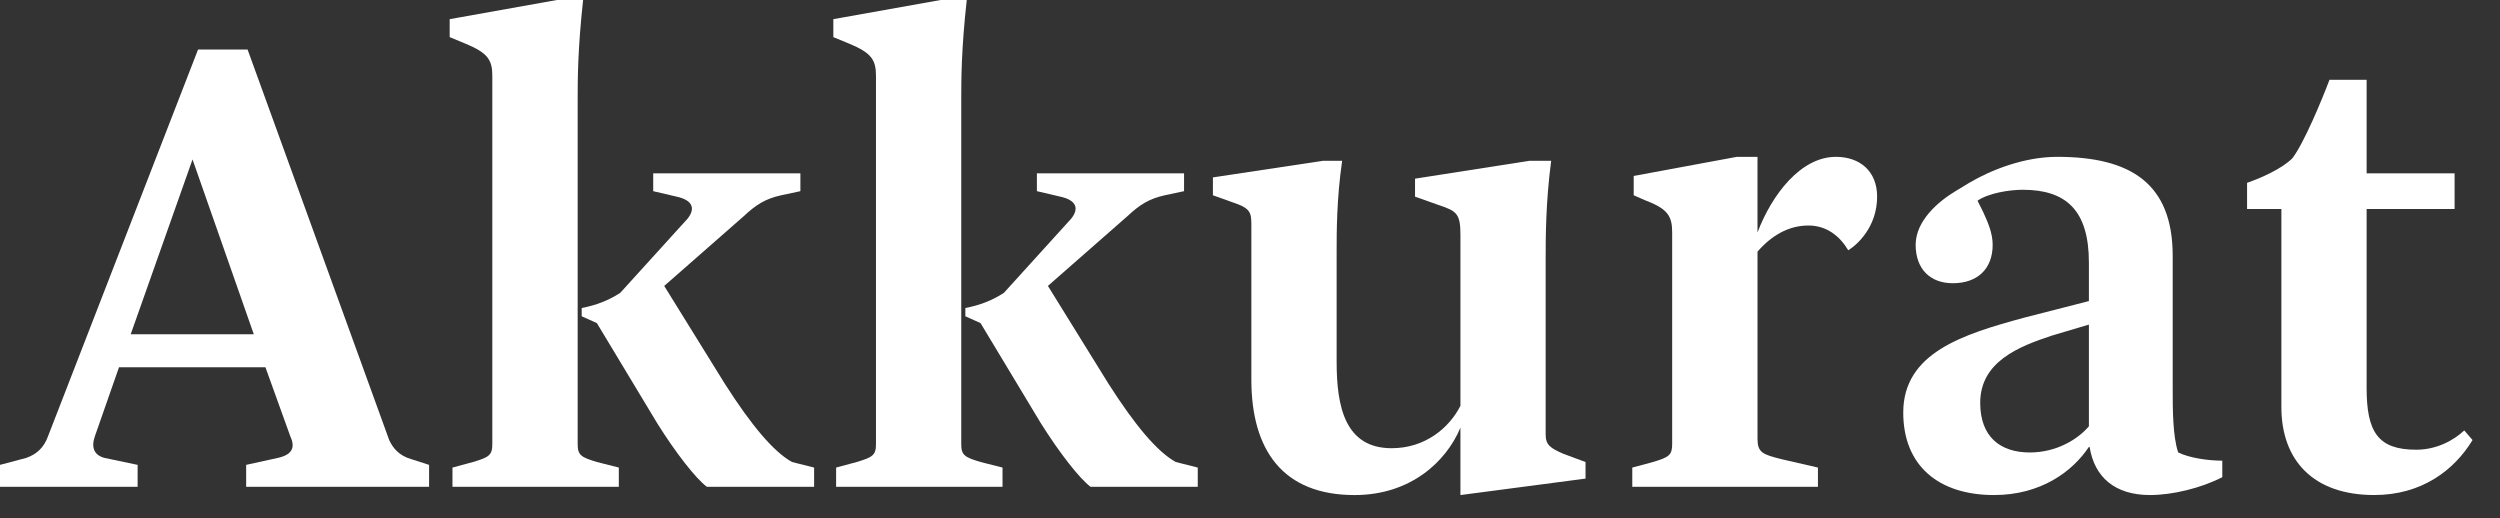 <?xml version="1.0" encoding="utf-8"?>
<!-- Generator: Adobe Illustrator 16.0.0, SVG Export Plug-In . SVG Version: 6.00 Build 0)  -->
<!DOCTYPE svg PUBLIC "-//W3C//DTD SVG 1.1//EN" "http://www.w3.org/Graphics/SVG/1.1/DTD/svg11.dtd">
<svg version="1.1" id="Layer_1" xmlns="http://www.w3.org/2000/svg" xmlns:xlink="http://www.w3.org/1999/xlink" x="0px" y="0px"
	 width="164px" height="34px" viewBox="0 0 164 34" enable-background="new 0 0 164 34" xml:space="preserve">
<rect x="0" y="0" width="164" height="34" fill="#333333" stroke="none"/>
<g>
	<path fill="#FFFFFF" d="M0,30.495l1.718-0.456c0.674-0.228,1.171-0.676,1.439-1.438L12.992,3.25h3.25l9.29,25.618
		c0.228,0.495,0.63,1.033,1.491,1.266l1.125,0.361v1.438h-12v-1.438l2.076-0.456c1.042-0.228,1.126-0.767,0.813-1.438l-1.625-4.51
		H7.807l-1.577,4.51c-0.272,0.763-0.048,1.259,0.626,1.438l2.172,0.456v1.438H0V30.495z M8.574,21.927h8.075l-4.019-11.468
		L8.574,21.927z"/>
	<path fill="#FFFFFF" d="M29.682,30.672l1.353-0.365c1.041-0.311,1.261-0.447,1.261-1.171V4.958c0-1.033-0.318-1.488-1.714-2.074
		l-1.083-0.448V1.257L36.534,0h1.718c-0.357,3.25-0.357,5.277-0.357,6.494v22.642c0,0.724,0.224,0.86,1.261,1.171l1.438,0.365v1.261
		H29.682V30.672z M39.155,21.195l-0.996-0.447v-0.543c0.947-0.181,1.758-0.494,2.528-0.993l4.419-4.868
		c0.542-0.683,0.314-1.219-0.719-1.444l-1.536-0.359v-1.171h9.655v1.171l-1.264,0.269c-1.04,0.228-1.668,0.636-2.437,1.358
		l-5.232,4.589l3.969,6.407c1.758,2.756,3.205,4.472,4.416,5.144l1.448,0.365v1.261h-7.034c-0.724-0.538-2.034-2.213-3.248-4.152
		L39.155,21.195z"/>
	<path fill="#FFFFFF" d="M54.849,30.672l1.354-0.365c1.041-0.311,1.261-0.447,1.261-1.171V4.958c0-1.033-0.314-1.488-1.709-2.074
		l-1.088-0.448V1.257L61.705,0h1.714c-0.361,3.25-0.361,5.277-0.361,6.494v22.642c0,0.724,0.224,0.86,1.265,1.171l1.442,0.365v1.261
		H54.849V30.672z M64.323,21.195l-0.996-0.447v-0.543c0.947-0.181,1.758-0.494,2.528-0.993l4.416-4.868
		c0.547-0.683,0.318-1.219-0.715-1.444L68.02,12.54v-1.171h9.654v1.171l-1.262,0.269c-1.038,0.228-1.666,0.636-2.438,1.358
		l-5.231,4.589l3.967,6.407c1.759,2.756,3.206,4.472,4.42,5.144l1.443,0.365v1.261H71.54c-0.721-0.538-2.029-2.213-3.25-4.152
		L64.323,21.195z"/>
	<path fill="#FFFFFF" d="M82.089,14.793c0-0.858-0.04-1.132-1.257-1.53l-1.265-0.454v-1.171l7.217-1.089h1.261
		c-0.362,2.487-0.362,4.698-0.362,5.959v7.221c0,2.937,0.542,5.674,3.611,5.674c2.208,0,3.787-1.347,4.511-2.786v-11.19
		c0-1.396-0.228-1.583-1.439-1.981l-1.54-0.545v-1.18l7.493-1.171h1.438c-0.362,2.754-0.362,5.057-0.362,6.501v11.461
		c0,0.676,0.317,0.892,1.171,1.261l1.445,0.535v1.088l-8.207,1.08v-4.419c-0.944,2.251-3.293,4.419-6.943,4.419
		c-4.69,0-6.772-2.93-6.772-7.574V14.793z"/>
	<path fill="#FFFFFF" d="M107.076,30.672l1.36-0.365c1.041-0.311,1.258-0.447,1.258-1.171V15.247c0-1.041-0.269-1.536-1.71-2.081
		l-0.813-0.357v-1.266l6.766-1.254h1.355v4.958c0.947-2.486,2.837-4.958,5.143-4.958c1.576,0,2.704,0.943,2.704,2.61
		c0,1.99-1.309,3.161-1.894,3.519c-0.538-0.904-1.395-1.625-2.616-1.625c-1.309,0-2.437,0.674-3.336,1.715v12.27
		c0,0.904,0.314,1.034,1.627,1.356l2.337,0.538v1.261h-12.179V30.672z"/>
	<path fill="#FFFFFF" d="M132.79,20.838l4.242-1.088v-2.52c0-3.432-1.493-4.781-4.333-4.781c-0.902,0-2.255,0.221-2.974,0.717
		l0.362,0.723c0.313,0.683,0.632,1.397,0.632,2.172c0,1.575-0.994,2.519-2.616,2.519c-1.492,0-2.436-0.943-2.436-2.519
		c0-1.579,1.489-2.847,2.613-3.521l0.9-0.546c1.444-0.853,3.61-1.705,5.775-1.705c4.828,0,7.574,1.753,7.574,6.494v8.753
		c0,1.25,0,3.112,0.362,4.146c0.729,0.357,1.941,0.538,2.891,0.538v1.084c-1.398,0.72-3.285,1.171-4.738,1.171
		c-2.302,0-3.653-1.171-3.965-3.158h-0.046c-1.085,1.626-3.163,3.158-6.227,3.158c-3.65,0-5.953-1.94-5.953-5.409
		C124.853,23.137,128.778,21.927,132.79,20.838z M137.032,27.965v-6.672l-2.432,0.724c-2.172,0.716-4.698,1.712-4.698,4.411
		c0,2.221,1.308,3.254,3.253,3.254C134.91,29.682,136.306,28.817,137.032,27.965z"/>
	<path fill="#FFFFFF" d="M149.659,13.711h-2.251v-1.717c0.897-0.314,2.251-0.899,2.975-1.615c0.761-1.001,1.94-3.838,2.431-5.146
		h2.436v6.136h5.771v2.342h-5.771v11.727c0,2.888,0.73,4.063,3.253,4.063c1.308,0,2.436-0.589,3.152-1.265l0.545,0.632
		c-1.21,1.984-3.339,3.606-6.451,3.606c-4.019,0-6.09-2.298-6.09-5.767V13.711z"/>
</g>
</svg>
